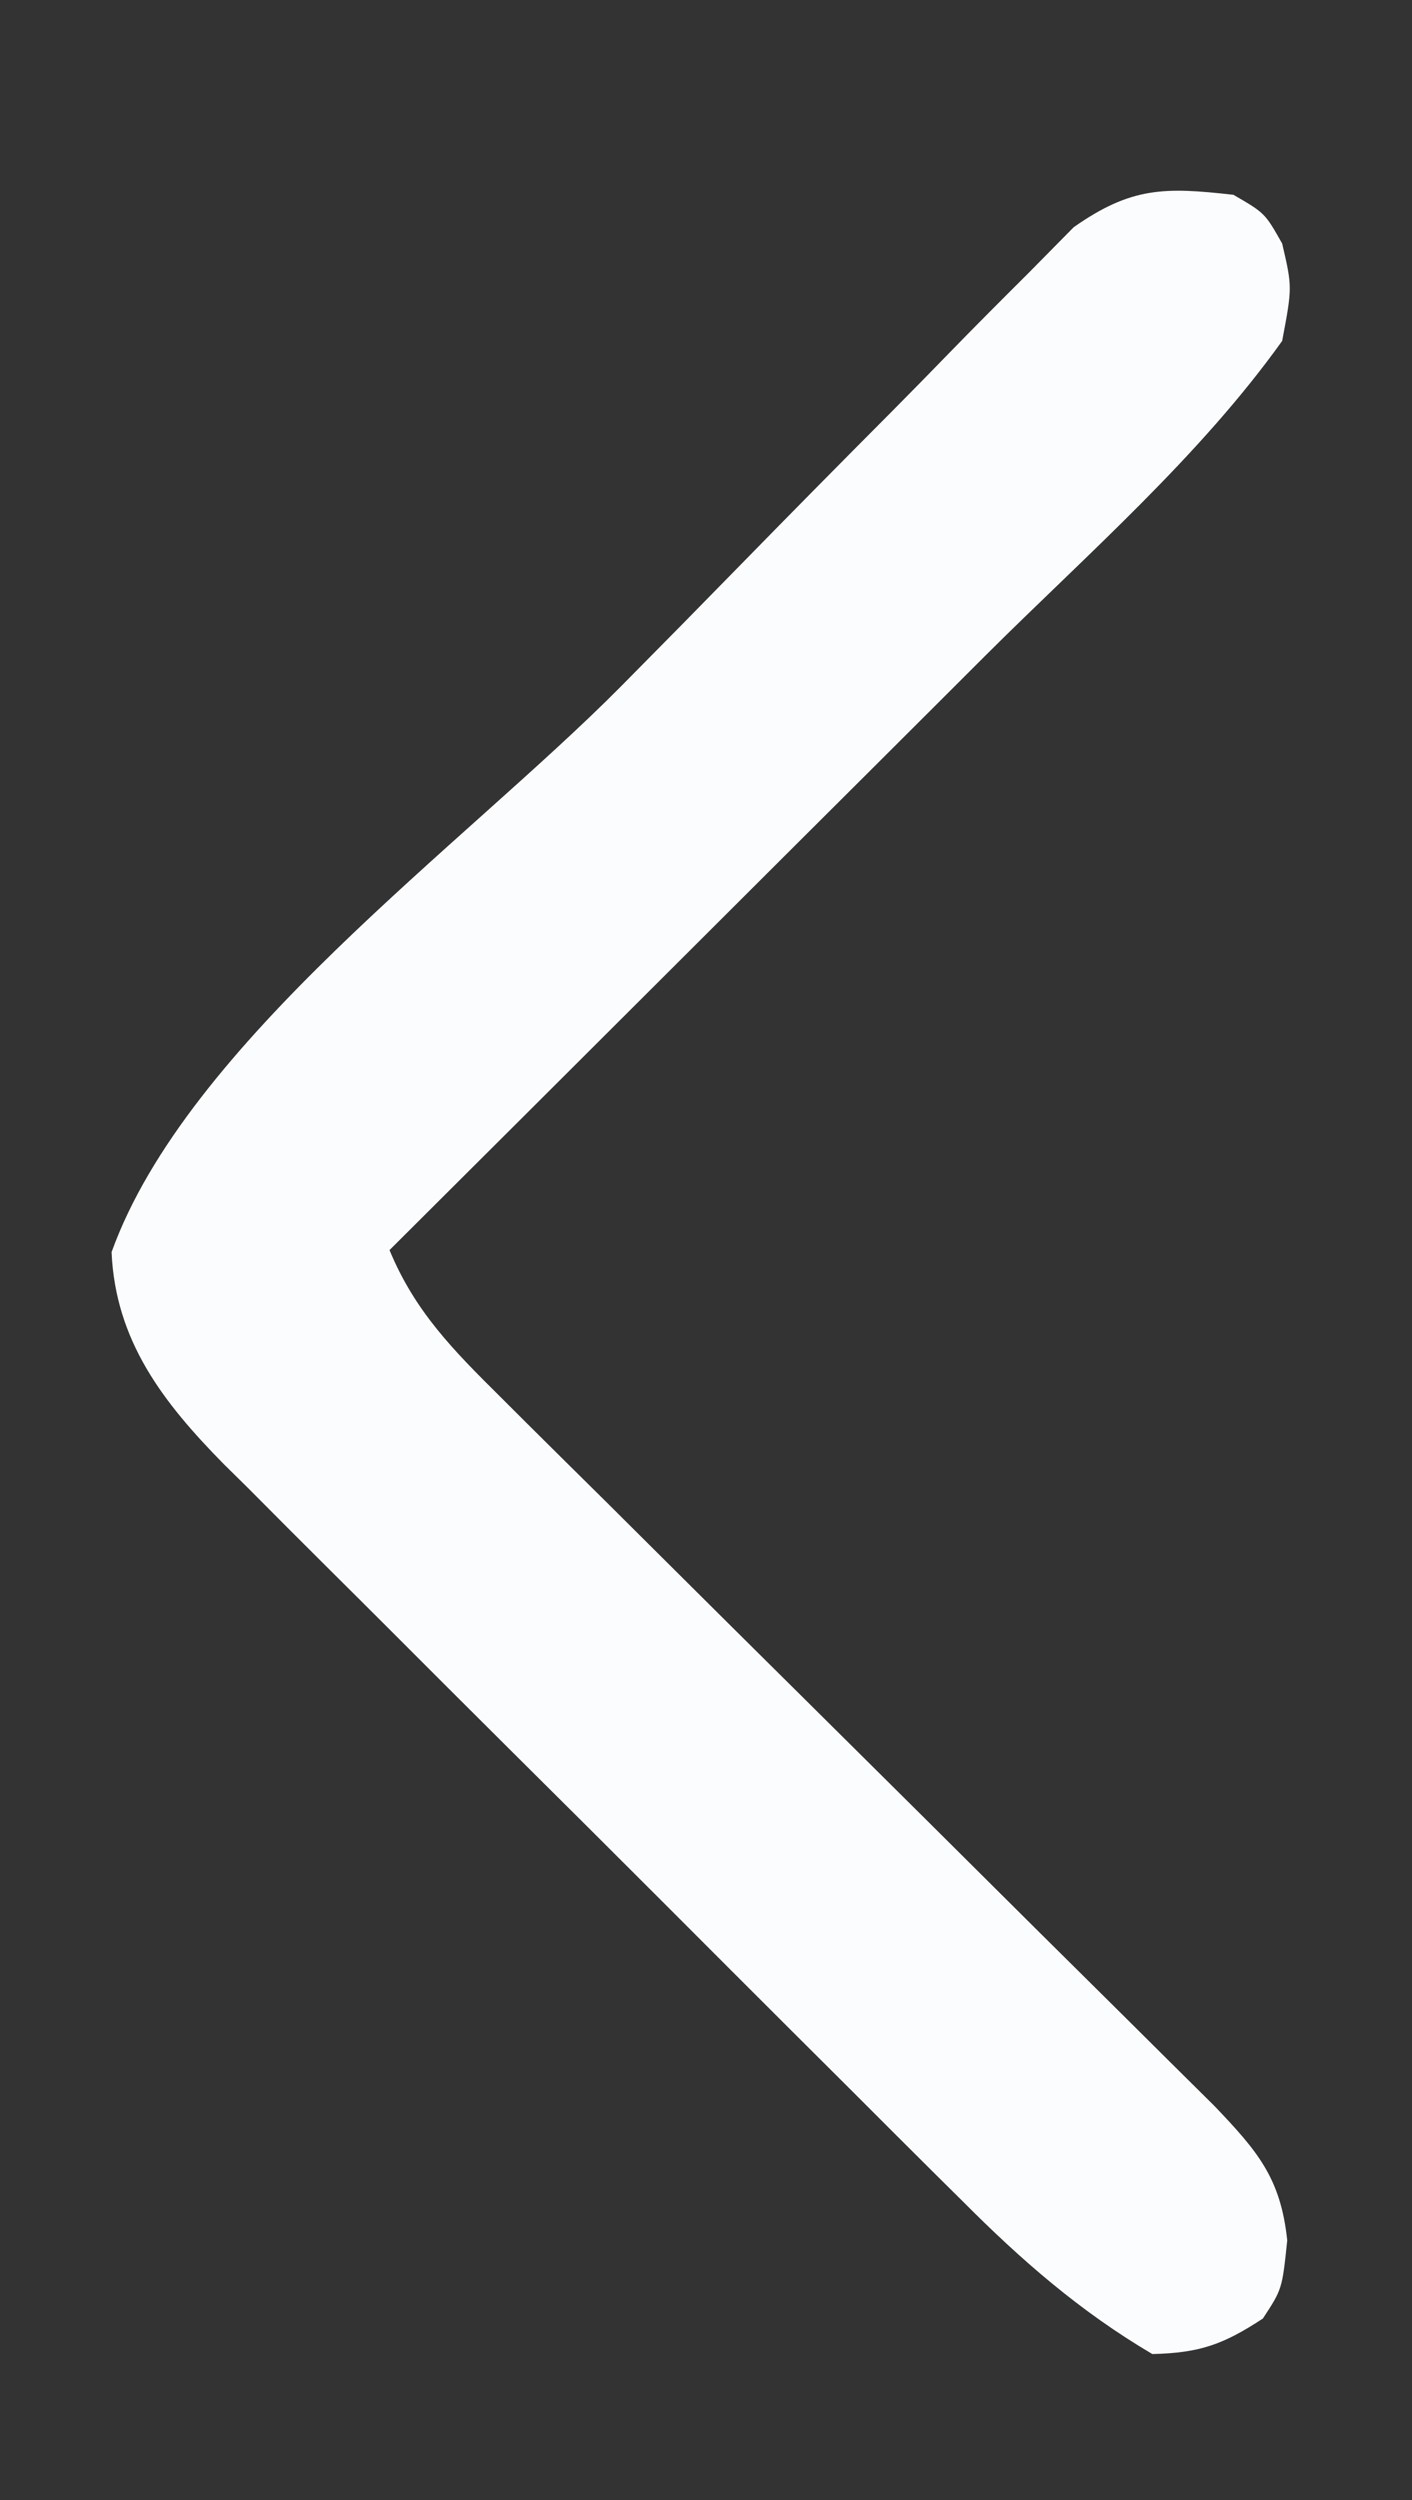 <svg xmlns="http://www.w3.org/2000/svg" width="87" height="154"><rect width="100%" height="100%" fill="#333333" stroke="none"/><path d="M0 0 C1.938 1.125 1.938 1.125 3 3 C3.625 5.688 3.625 5.688 3 9 C-2.094 16.124 -8.987 22.117 -15.184 28.281 C-16.25 29.346 -17.316 30.411 -18.382 31.475 C-21.163 34.253 -23.947 37.027 -26.732 39.8 C-29.583 42.641 -32.431 45.485 -35.279 48.328 C-40.85 53.888 -46.424 59.445 -52 65 C-50.426 68.809 -48.031 71.204 -45.123 74.088 C-44.629 74.581 -44.134 75.075 -43.625 75.583 C-41.994 77.207 -40.356 78.824 -38.719 80.441 C-37.582 81.571 -36.447 82.702 -35.311 83.833 C-32.324 86.807 -29.332 89.775 -26.338 92.741 C-21.544 97.492 -16.757 102.249 -11.973 107.01 C-10.301 108.671 -8.626 110.329 -6.951 111.987 C-5.926 113.005 -4.902 114.023 -3.877 115.041 C-2.981 115.929 -2.086 116.816 -1.163 117.73 C1.47 120.493 2.911 122.15 3.312 126 C3 129 3 129 1.812 130.812 C-0.617 132.405 -2.07 132.932 -5 133 C-9.435 130.386 -13.071 127.222 -16.682 123.592 C-17.215 123.065 -17.747 122.537 -18.296 121.994 C-20.04 120.264 -21.776 118.527 -23.512 116.789 C-24.729 115.576 -25.946 114.363 -27.164 113.15 C-29.708 110.613 -32.248 108.072 -34.786 105.529 C-38.033 102.277 -41.29 99.037 -44.551 95.799 C-47.066 93.299 -49.573 90.792 -52.079 88.284 C-53.277 87.086 -54.478 85.891 -55.68 84.698 C-57.363 83.028 -59.035 81.349 -60.706 79.667 C-61.447 78.937 -61.447 78.937 -62.203 78.192 C-65.954 74.384 -68.887 70.593 -69.125 65.125 C-64.485 52.237 -47.391 40.009 -37.785 30.325 C-35.252 27.77 -32.729 25.205 -30.215 22.632 C-27.162 19.508 -24.092 16.401 -21.009 13.306 C-19.842 12.129 -18.681 10.946 -17.527 9.756 C-15.914 8.097 -14.281 6.462 -12.641 4.83 C-11.718 3.895 -10.795 2.96 -9.845 1.996 C-6.3 -0.491 -4.245 -0.483 0 0 Z " fill="#FBFCFD" transform="translate(76,12)"></path></svg>
